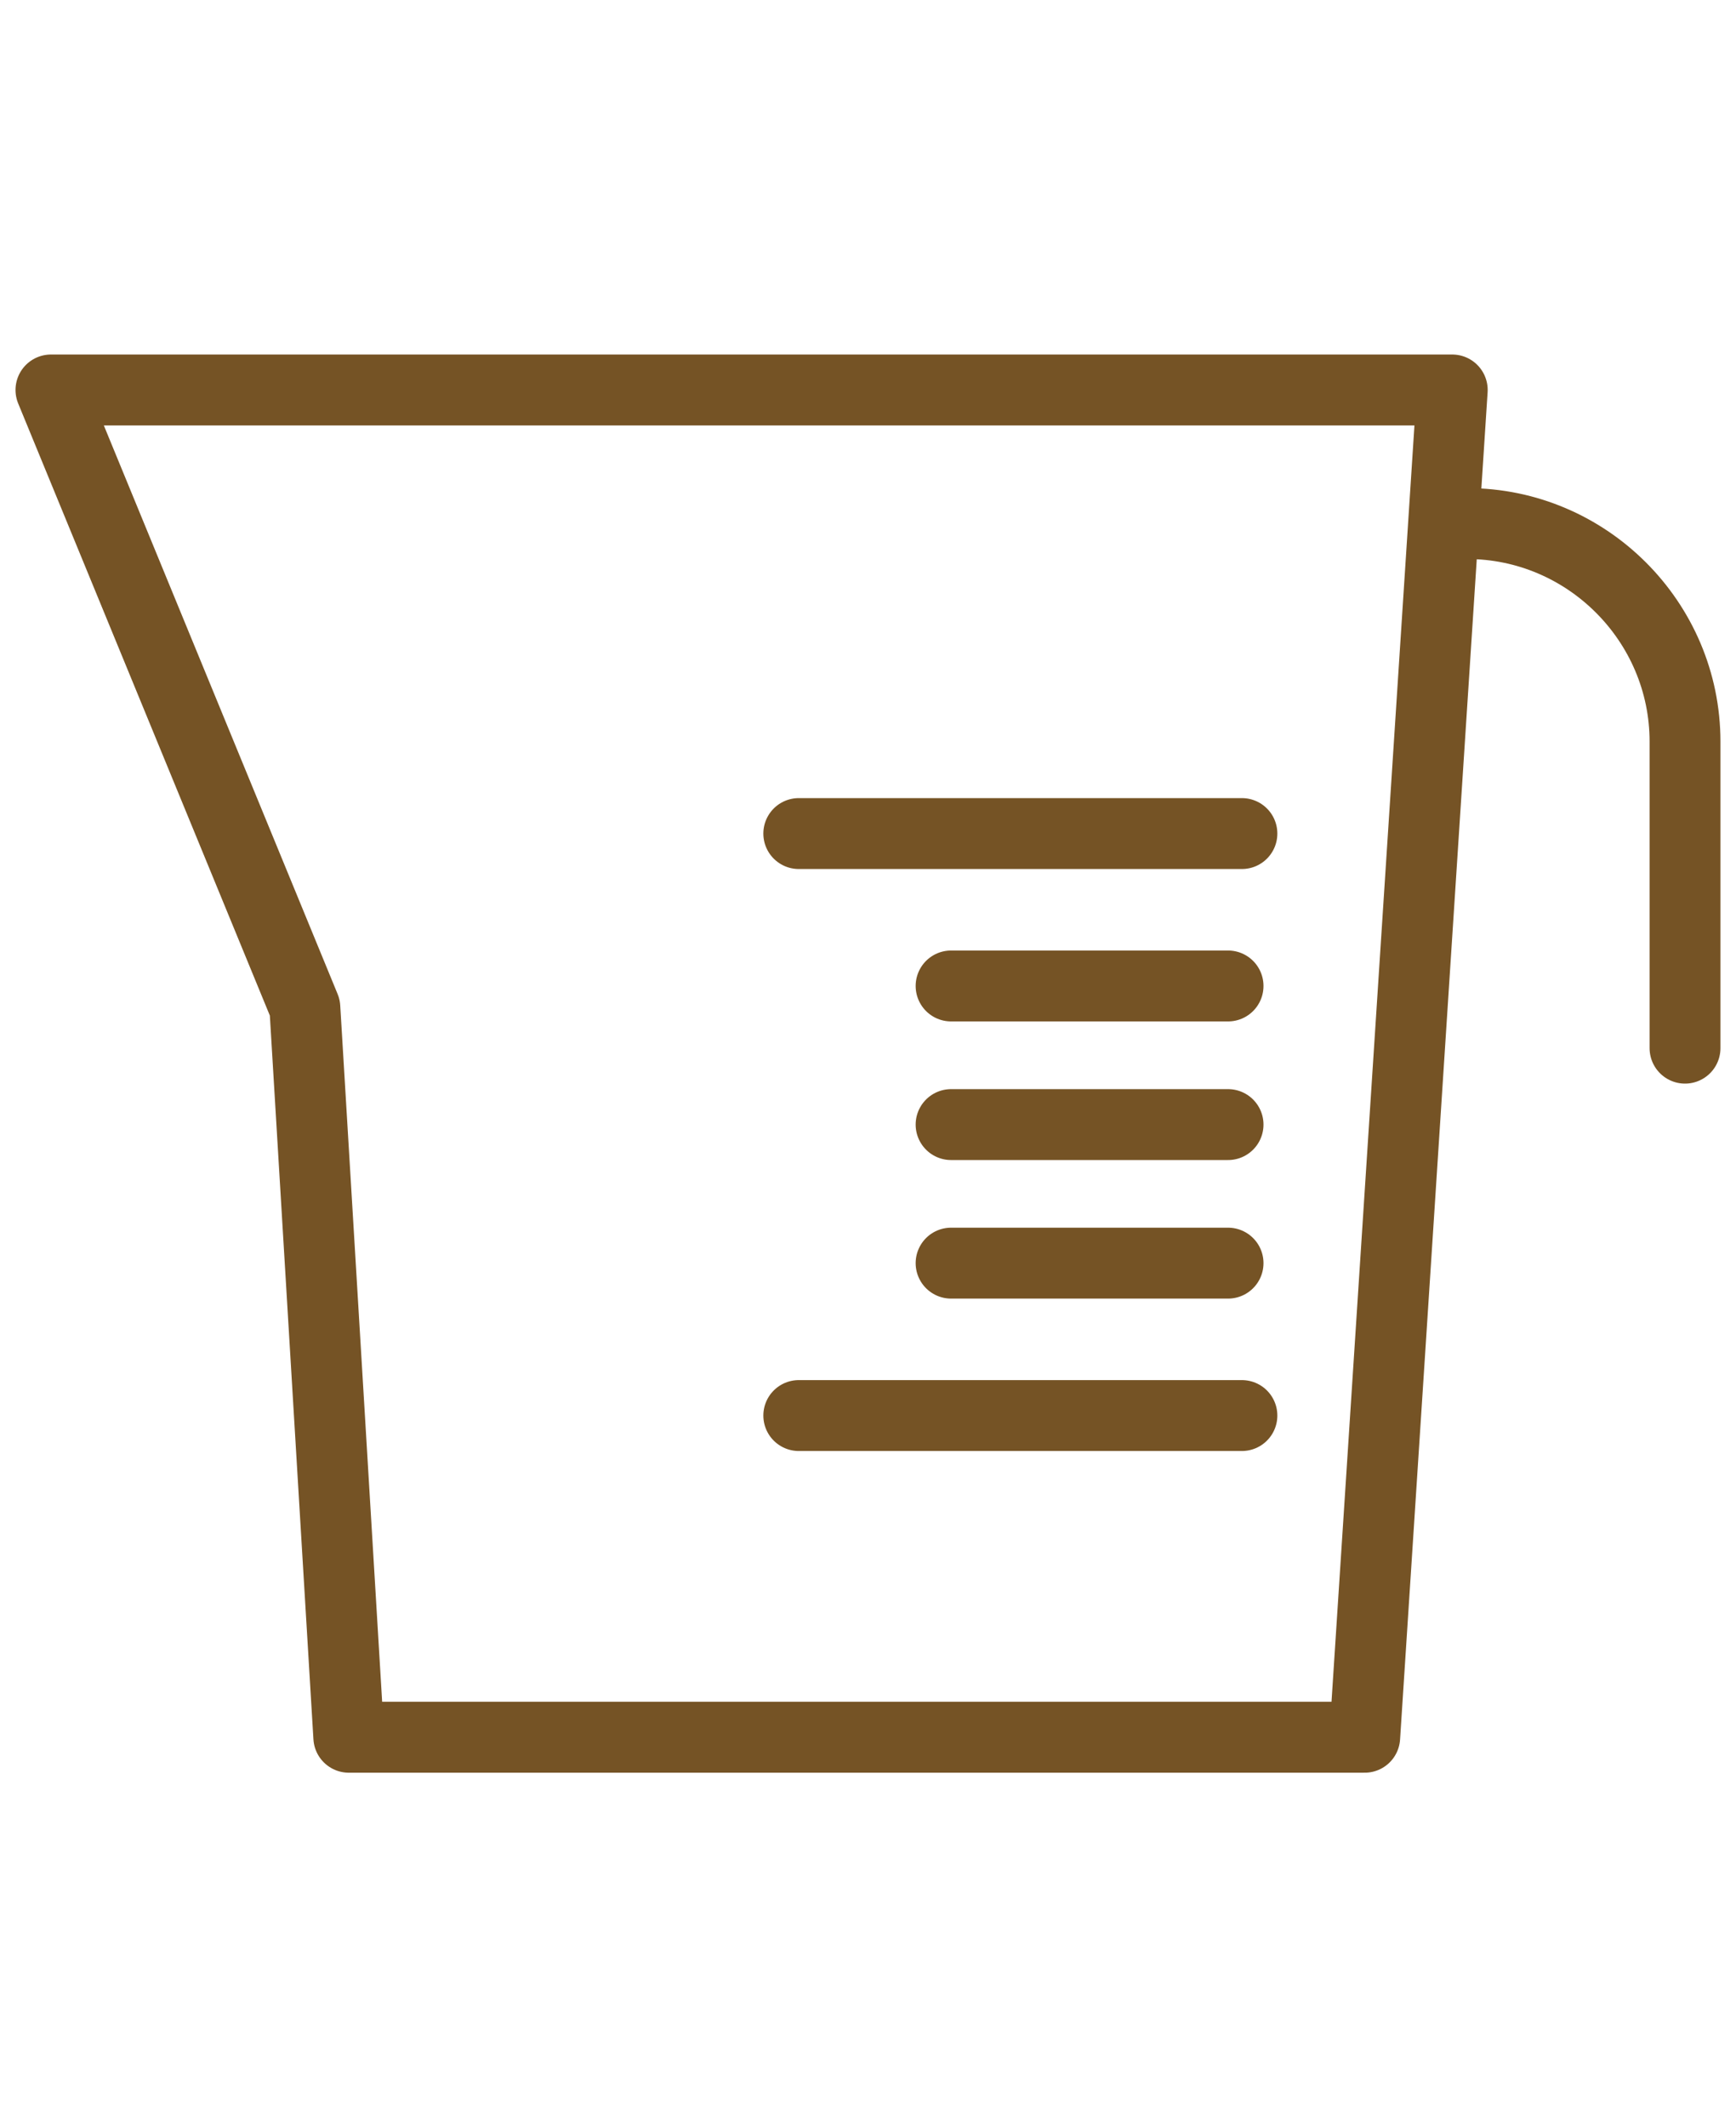 <svg width="49" height="60" viewBox="0 0 49 60" fill="none" xmlns="http://www.w3.org/2000/svg">
<path d="M41.411 14.768C44.793 14.768 47.561 17.536 47.561 20.918V29.565" stroke="#755325" stroke-width="2" stroke-linecap="round" stroke-linejoin="round"/>
<path d="M7.374 11H1.438L8.605 28.42L9.845 49.002H38.52L40.991 11H7.374Z" stroke="#755325" stroke-width="2" stroke-linecap="round" stroke-linejoin="round"/>
<path d="M22.546 23.512H35.054" stroke="#755325" stroke-width="2" stroke-linecap="round"/>
<path d="M22.546 39.928H35.054" stroke="#755325" stroke-width="2" stroke-linecap="round"/>
<path d="M26.845 27.811H34.663" stroke="#755325" stroke-width="2" stroke-linecap="round"/>
<path d="M26.845 31.721H34.663" stroke="#755325" stroke-width="2" stroke-linecap="round"/>
<path d="M26.845 35.629H34.663" stroke="#755325" stroke-width="2" stroke-linecap="round"/>
</svg>
